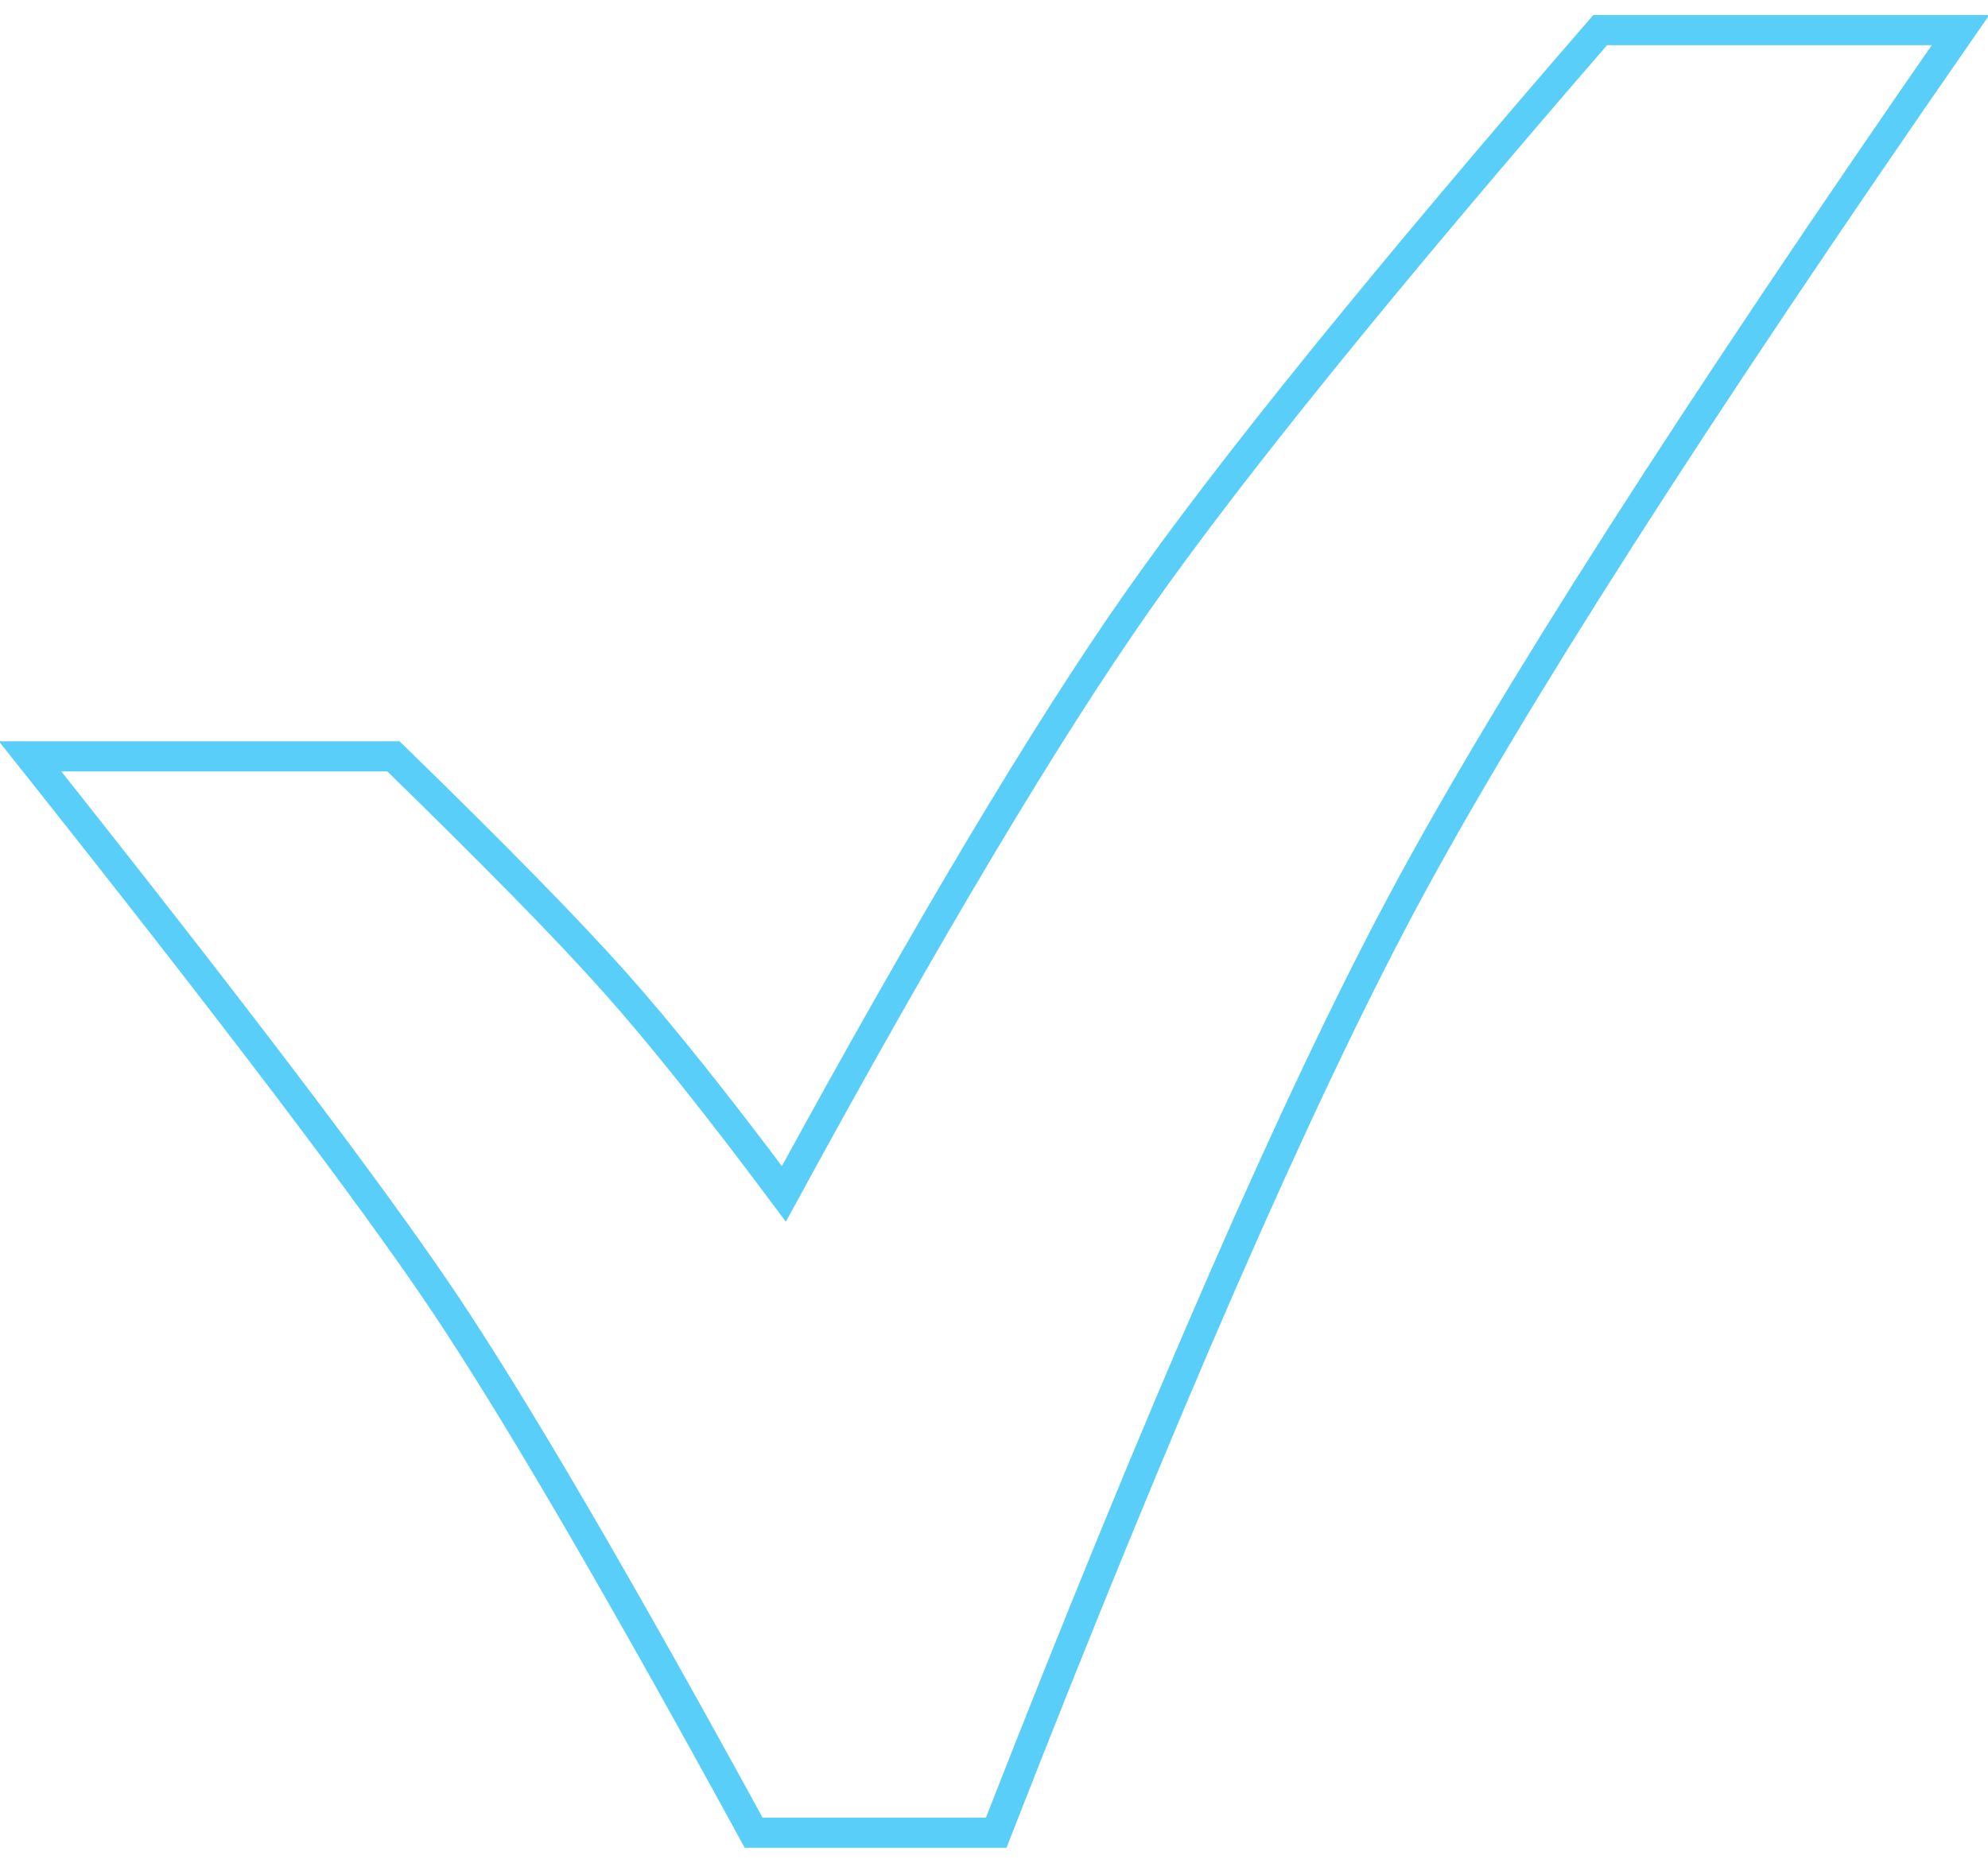 <svg xmlns="http://www.w3.org/2000/svg" width="66" height="62"><path fill="none" stroke="#58CEF8" d="M13.062 25.112c3.35 3.264 5.789 5.752 7.316 7.464 1.528 1.712 3.41 4.066 5.646 7.062 4.785-8.775 8.701-15.337 11.75-19.684C40.824 15.607 45.94 9.29 53.124 1h11.962C56.243 13.747 50.07 23.393 46.569 29.938c-3.5 6.545-8 16.849-13.496 30.91H25.02c-4.505-8.247-7.948-14.141-10.327-17.681-2.38-3.54-6.944-9.56-13.693-18.055h12.062z"/></svg>